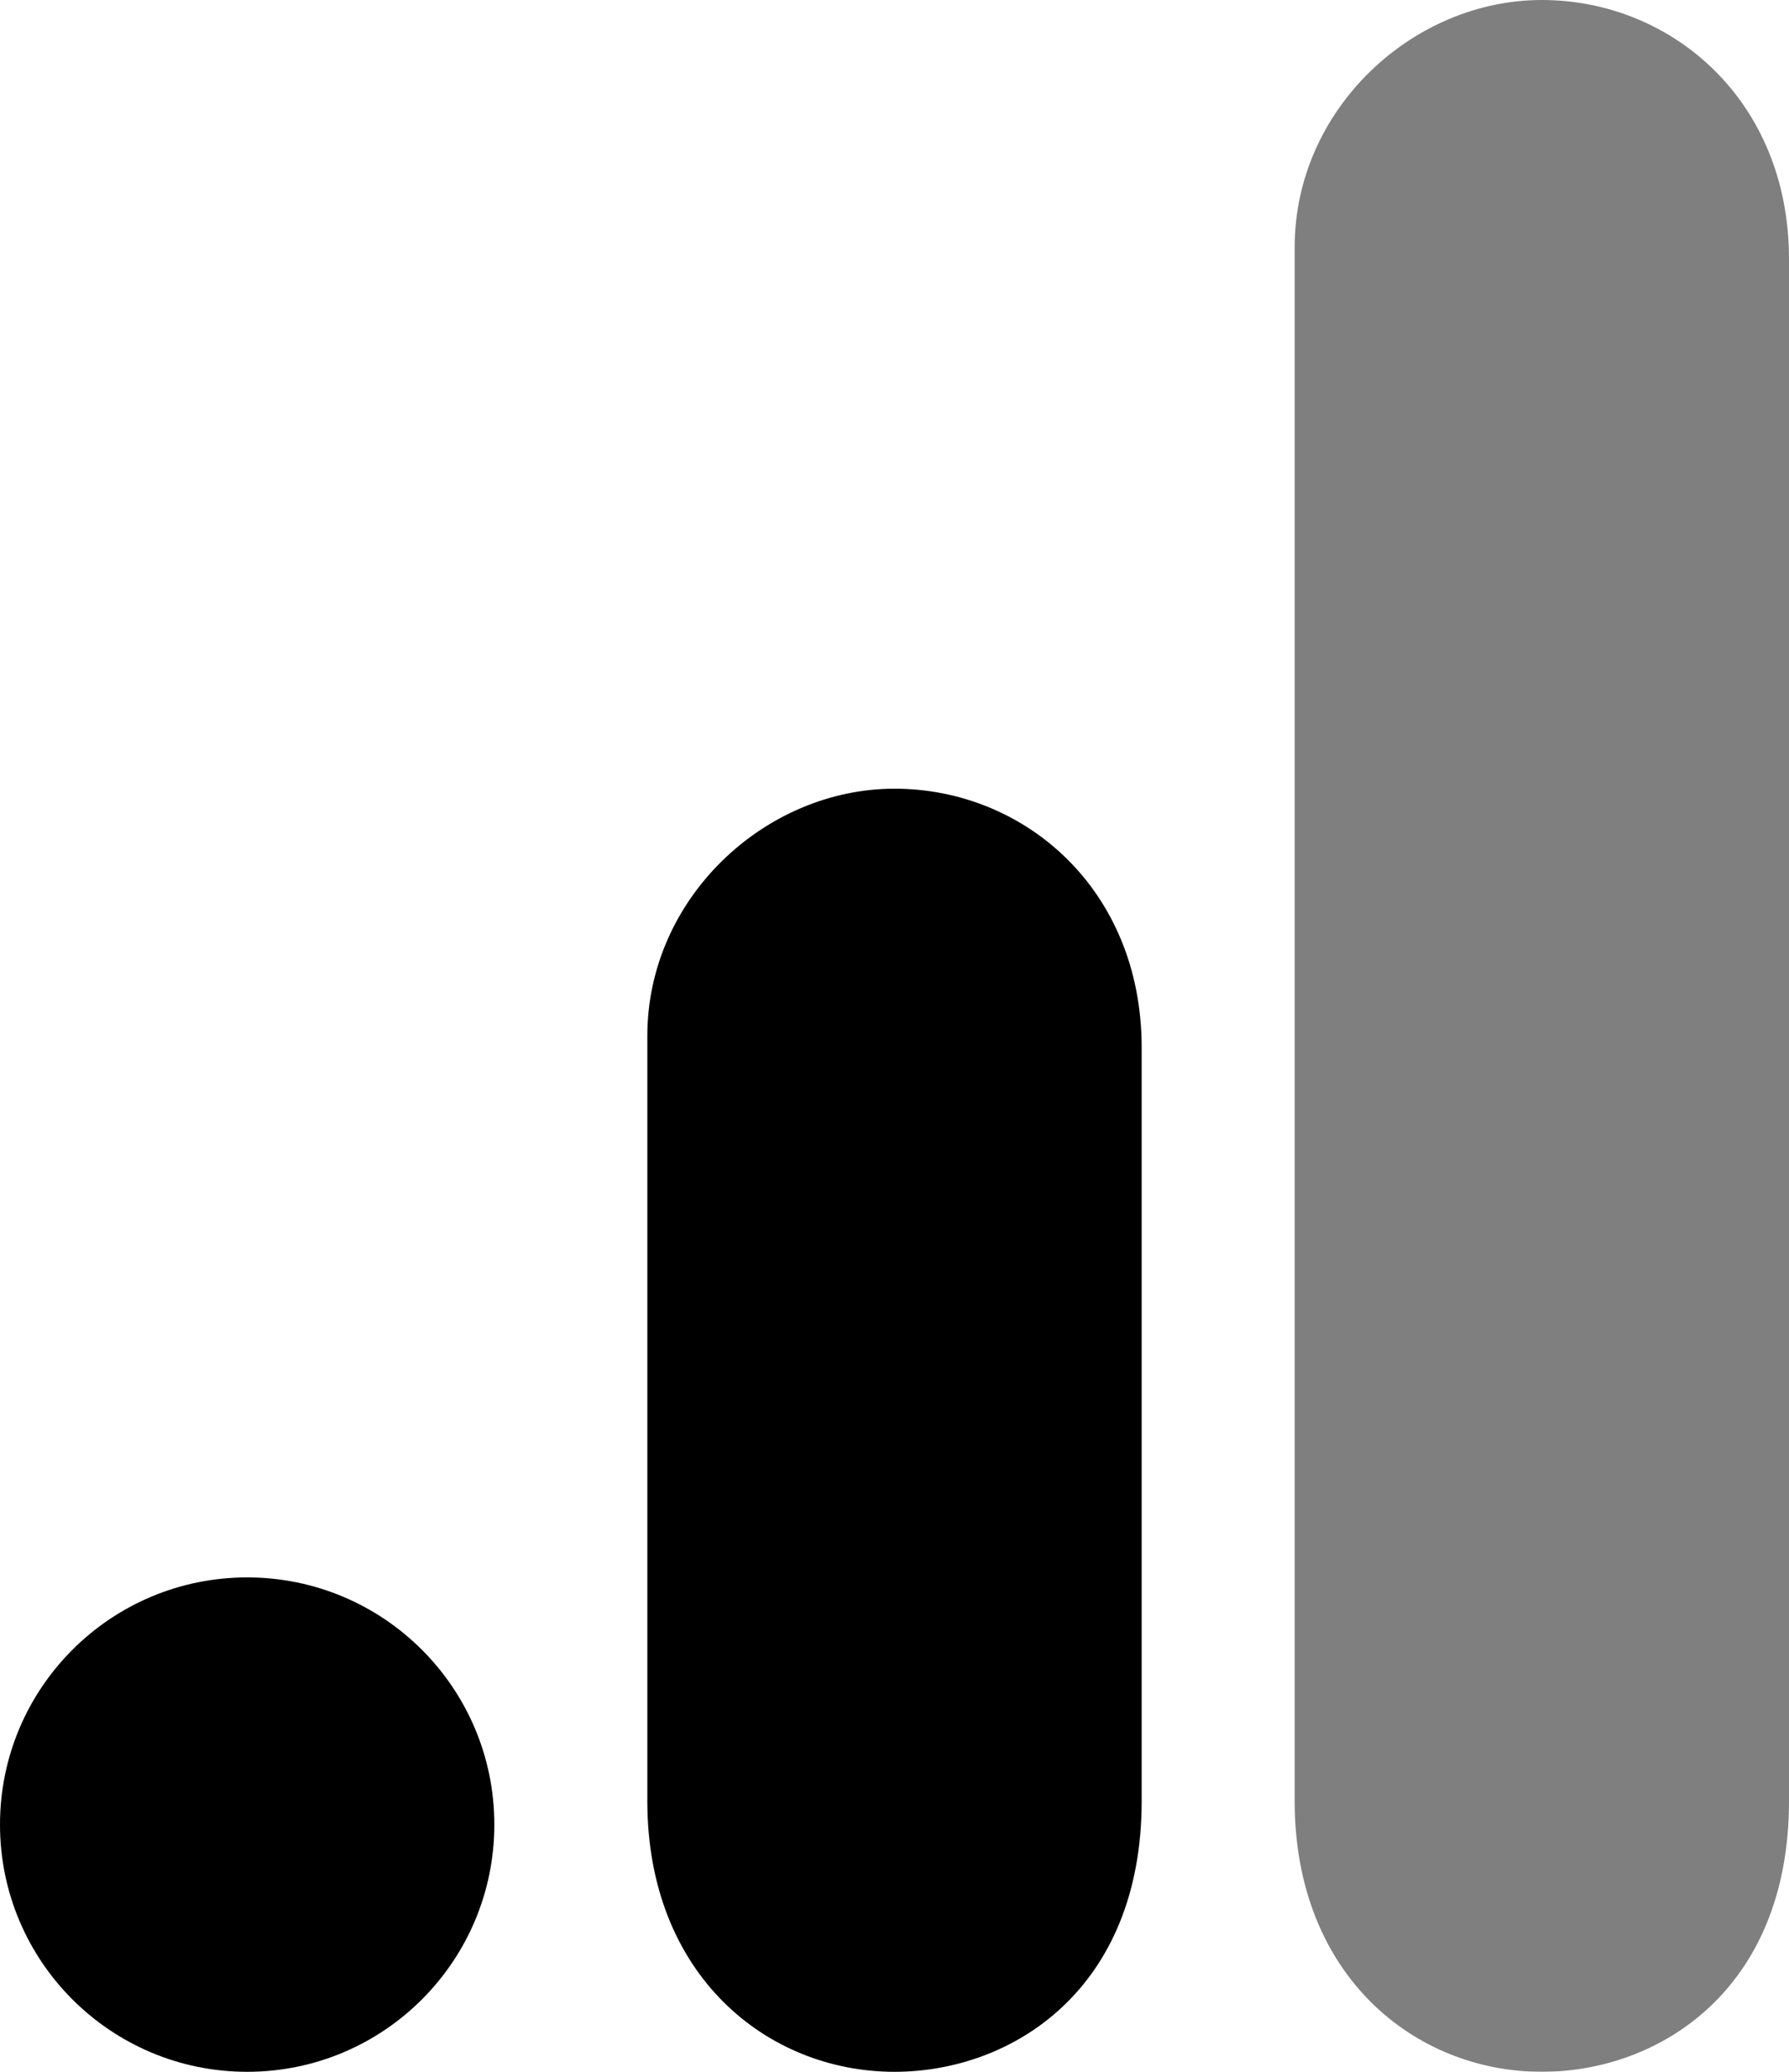 <?xml version="1.0" encoding="utf-8"?>
<!-- Generator: Adobe Illustrator 23.0.1, SVG Export Plug-In . SVG Version: 6.00 Build 0)  -->
<svg version="1.1" id="Layer_1" xmlns="http://www.w3.org/2000/svg" xmlns:xlink="http://www.w3.org/1999/xlink" x="0px" y="0px"
	 viewBox="0 0 152 176" style="enable-background:new 0 0 152 176;" xml:space="preserve">
<style type="text/css">
	.st0{opacity:0.5;}
</style>
<g class="st0">
	<path d="M110,21v132c0,14.8,10.2,23,21,23c10,0,21-7,21-23V22c0-13.5-10-22-21-22S110,9.3,110,21z"/>
</g>
<g>
	<path d="M55,88v65c0,14.8,10.2,23,21,23c10,0,21-7,21-23V89c0-13.5-10-22-21-22S55,76.3,55,88z"/>
</g>
<g>
	<circle cx="21" cy="155" r="21"/>
</g>
</svg>
